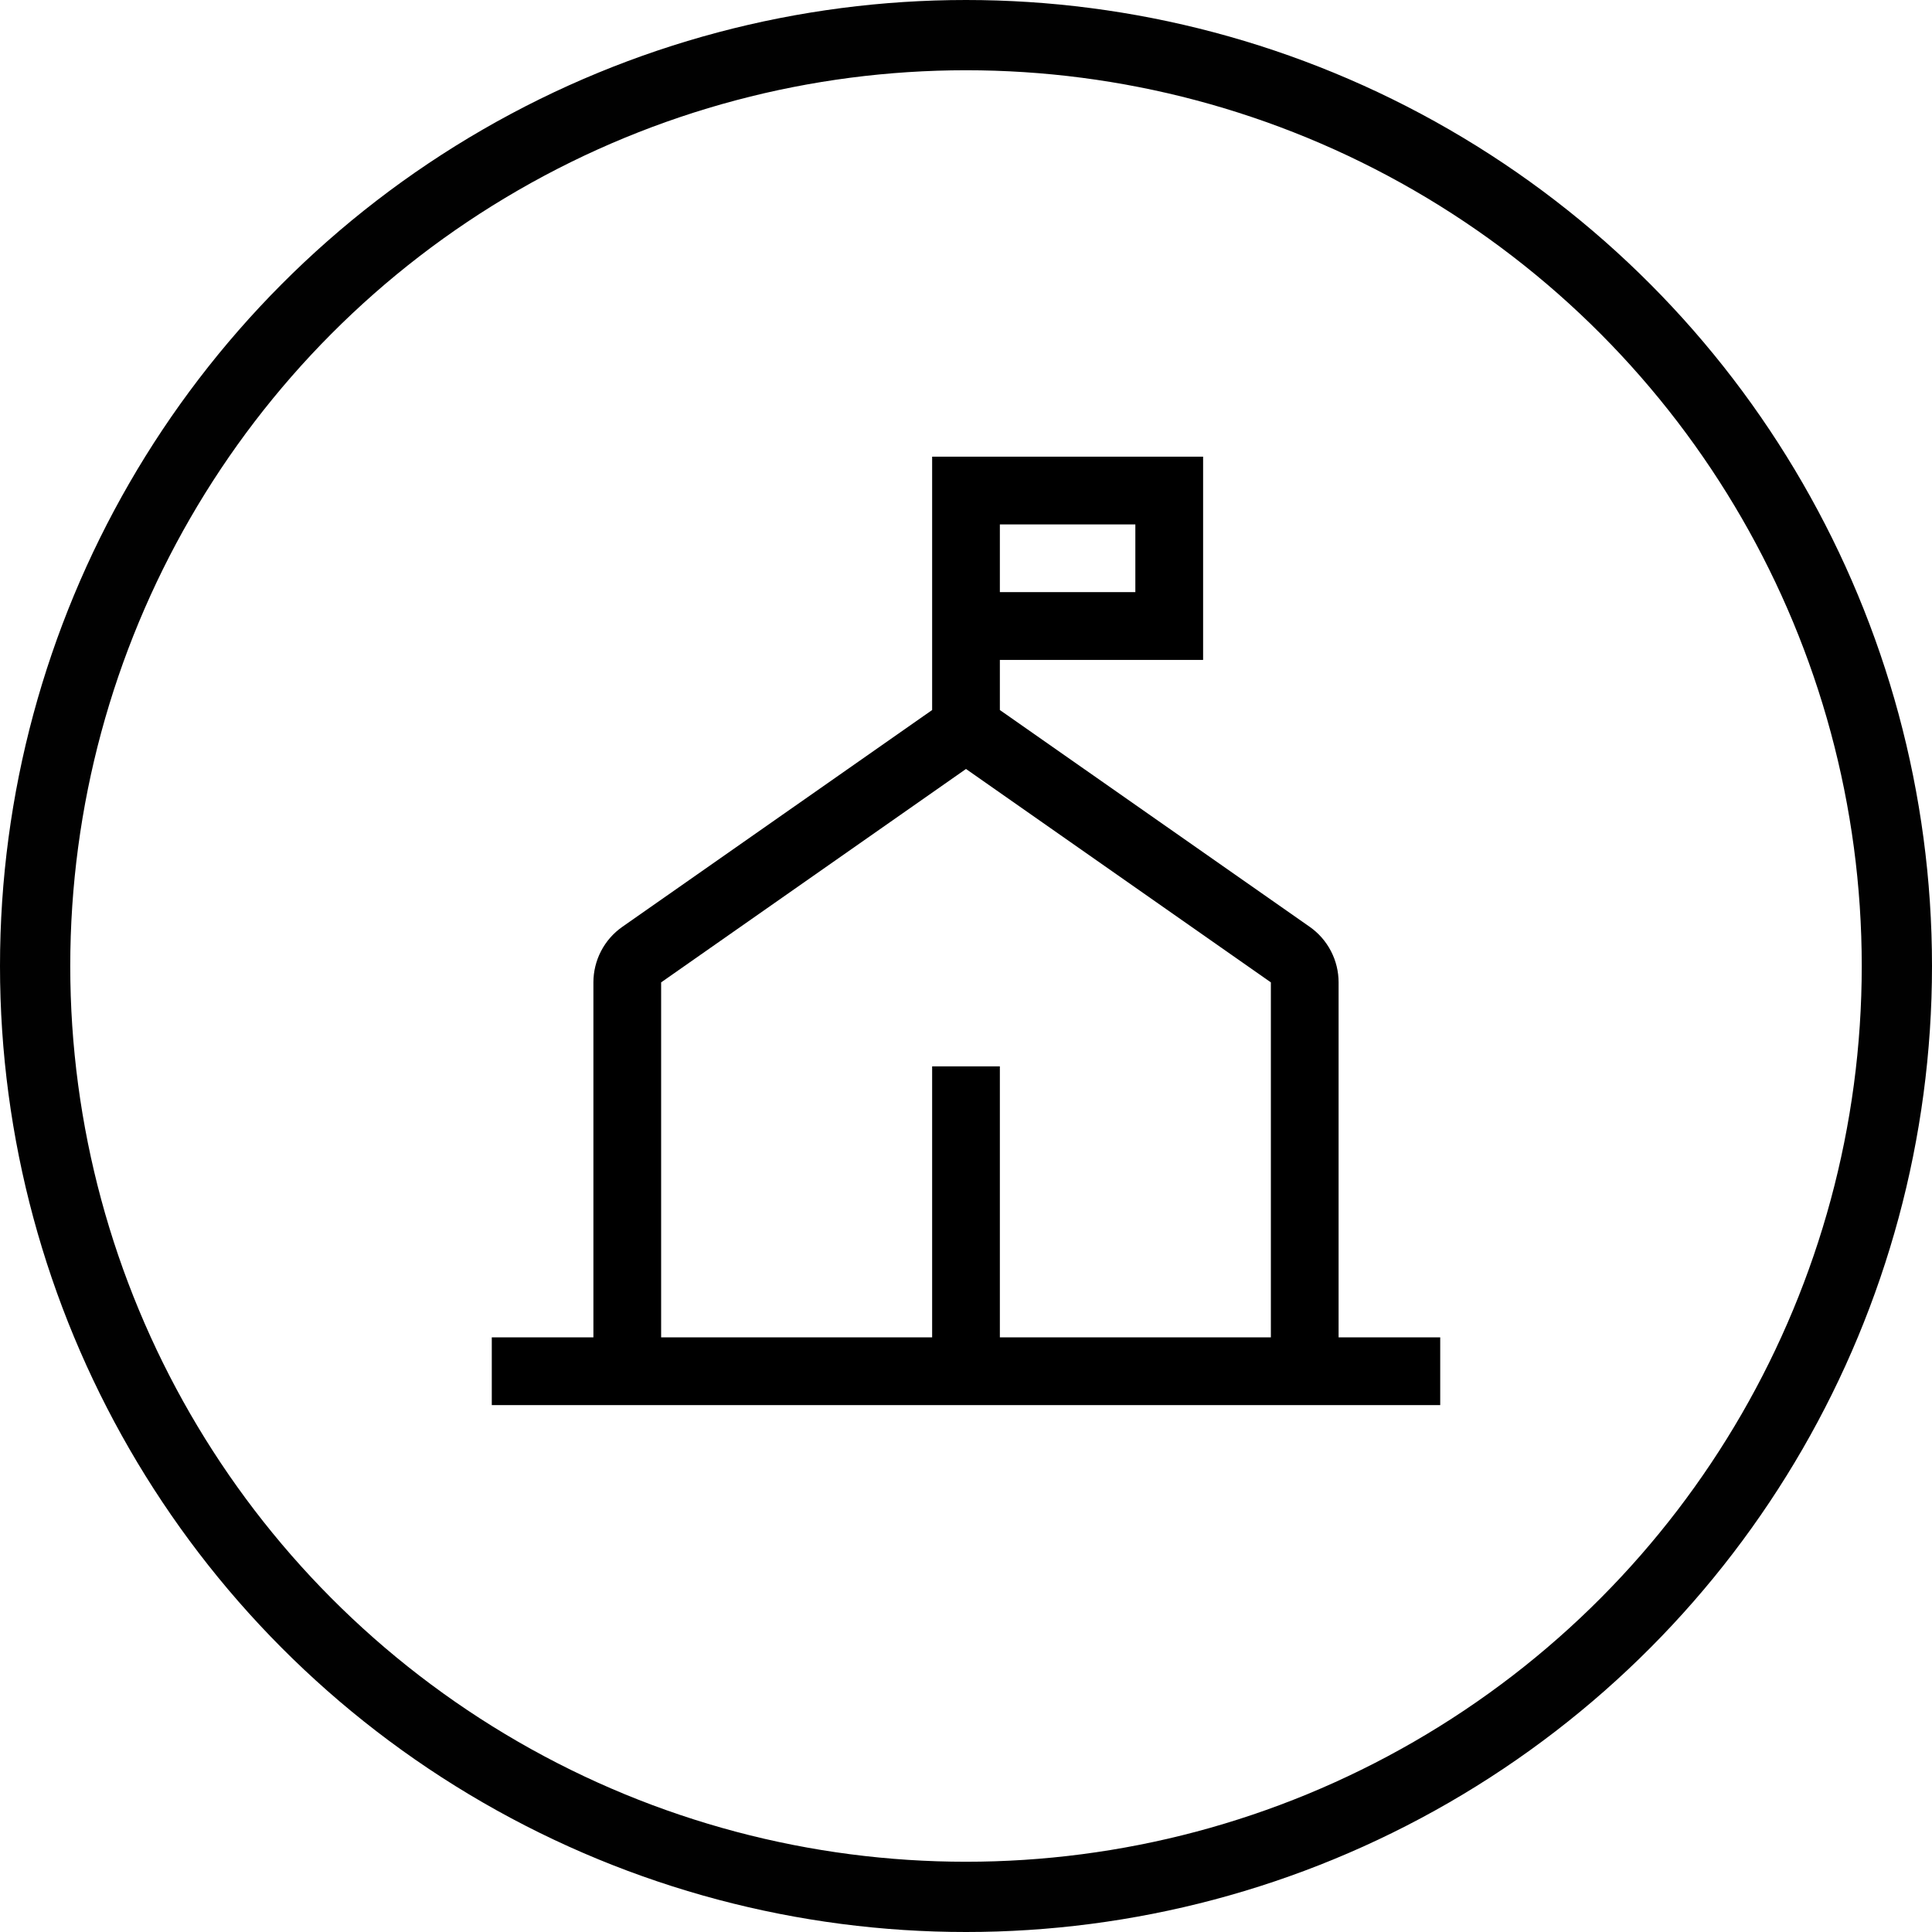 <svg width="55" height="55" viewBox="0 0 55 55" fill="none" xmlns="http://www.w3.org/2000/svg">
<circle cx="27.5" cy="27.5" r="26.5" stroke="#010101" stroke-width="2"/>
<path d="M38.107 38.071V27.966C38.107 27.655 38.032 27.35 37.889 27.075C37.746 26.8 37.539 26.563 37.285 26.385L28.464 20.213V18.786H34.25V13H26.536V20.213L17.715 26.386C17.461 26.564 17.254 26.8 17.111 27.075C16.968 27.35 16.893 27.656 16.893 27.966V38.071H14V40H41V38.071H38.107ZM28.464 14.929H32.321V16.857H28.464V14.929ZM18.821 27.966L27.5 21.891L36.179 27.966V38.071H28.464V30.357H26.536V38.071H18.821V27.966Z" fill="black"/>
</svg>
